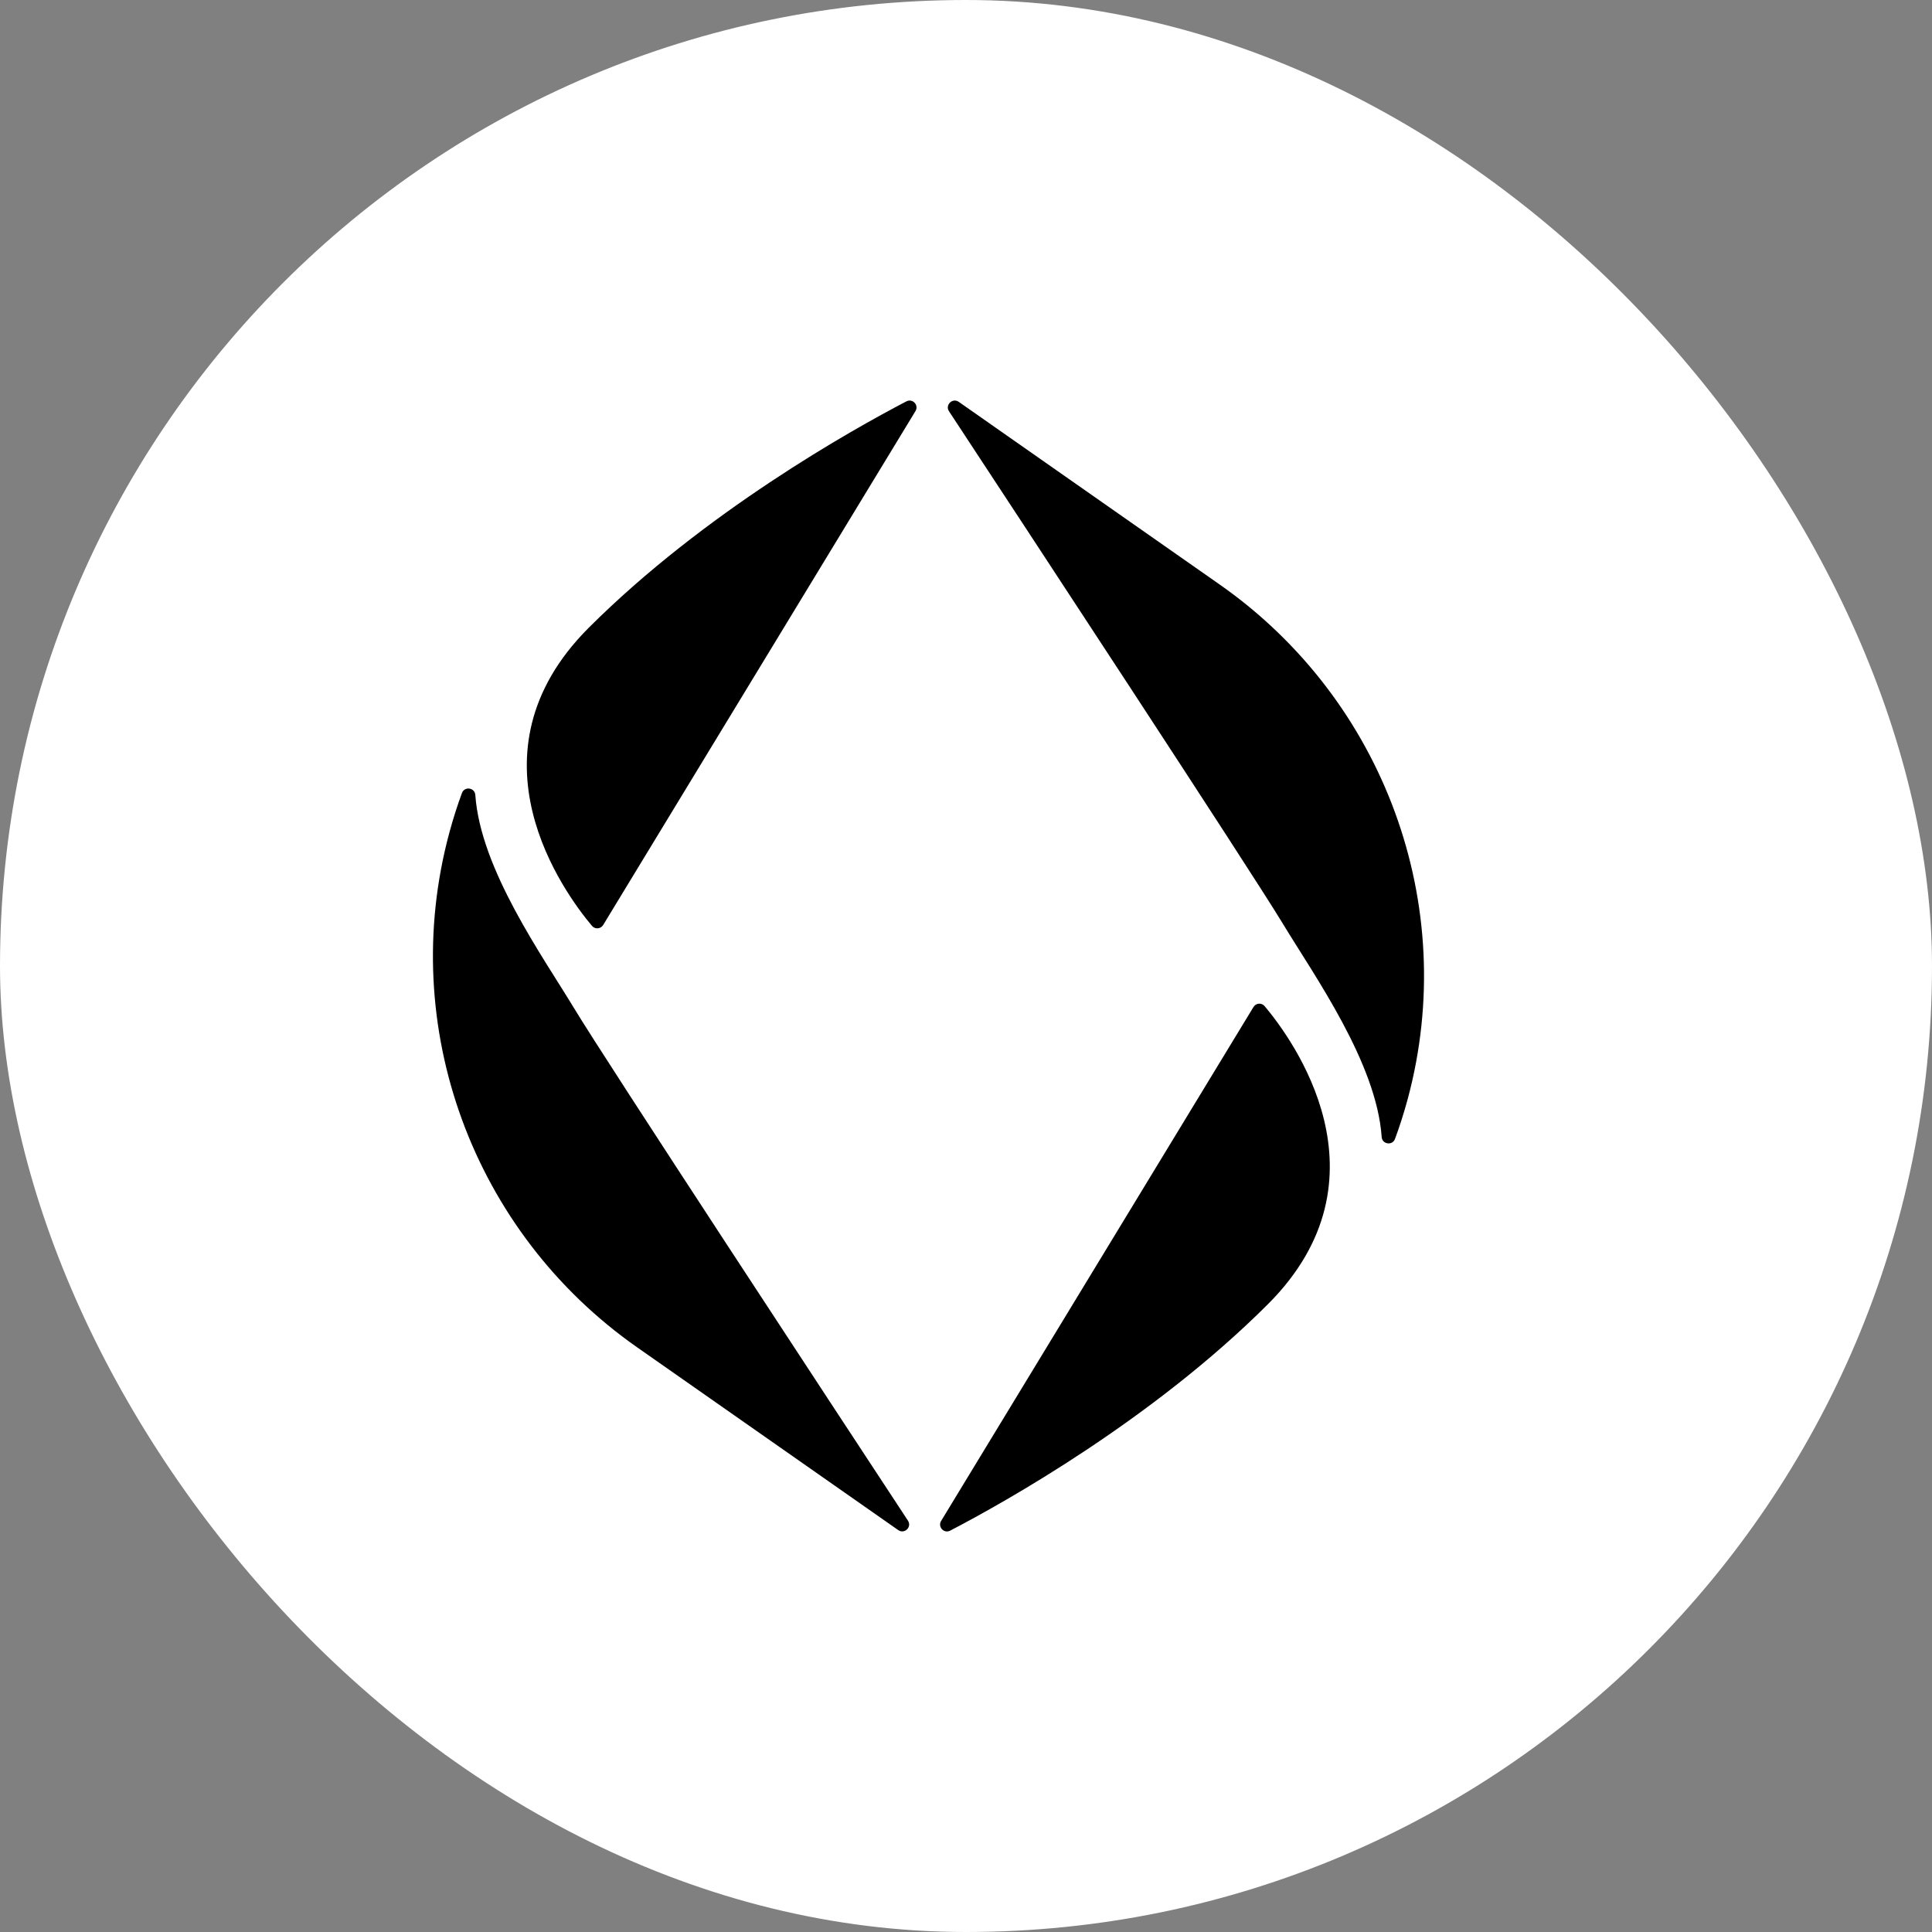 <svg width="40" height="40" viewBox="0 0 40 40" fill="none" xmlns="http://www.w3.org/2000/svg">
<rect x="0" y="0" width="40" height="40" fill="#808080" stroke="none"/>
<rect width="40" height="40" rx="20" fill="white"/>
<g clip-path="url(#clip0_1426_58031)">
<path d="M18.954 8.511L12.488 19.151C12.437 19.235 12.319 19.244 12.256 19.169C11.687 18.493 9.566 15.617 12.19 12.996C14.585 10.605 17.636 8.899 18.766 8.31C18.894 8.243 19.029 8.387 18.954 8.511Z" fill="black"/>
<path d="M18.597 31.679C18.726 31.769 18.885 31.615 18.798 31.483C17.354 29.286 12.552 21.977 11.889 20.879C11.235 19.797 9.948 17.998 9.841 16.459C9.83 16.306 9.618 16.274 9.564 16.419C9.478 16.652 9.386 16.93 9.301 17.248C8.221 21.258 9.789 25.514 13.194 27.897L18.597 31.679Z" fill="black"/>
<path d="M19.485 31.489L25.952 20.849C26.002 20.765 26.12 20.756 26.183 20.831C26.752 21.507 28.873 24.383 26.249 27.004C23.854 29.395 20.804 31.101 19.673 31.69C19.545 31.757 19.41 31.613 19.485 31.489Z" fill="black"/>
<path d="M19.85 8.32C19.721 8.23 19.562 8.384 19.648 8.515C21.093 10.712 25.894 18.022 26.557 19.119C27.212 20.202 28.498 22 28.606 23.539C28.616 23.693 28.829 23.724 28.882 23.58C28.968 23.347 29.06 23.069 29.146 22.751C30.225 18.741 28.657 14.485 25.252 12.102L19.85 8.32Z" fill="black"/>
</g>
<defs>
<clipPath id="clip0_1426_58031">
<rect width="21.073" height="24" fill="white" transform="translate(8.963 8)"/>
</clipPath>
</defs>
</svg>
